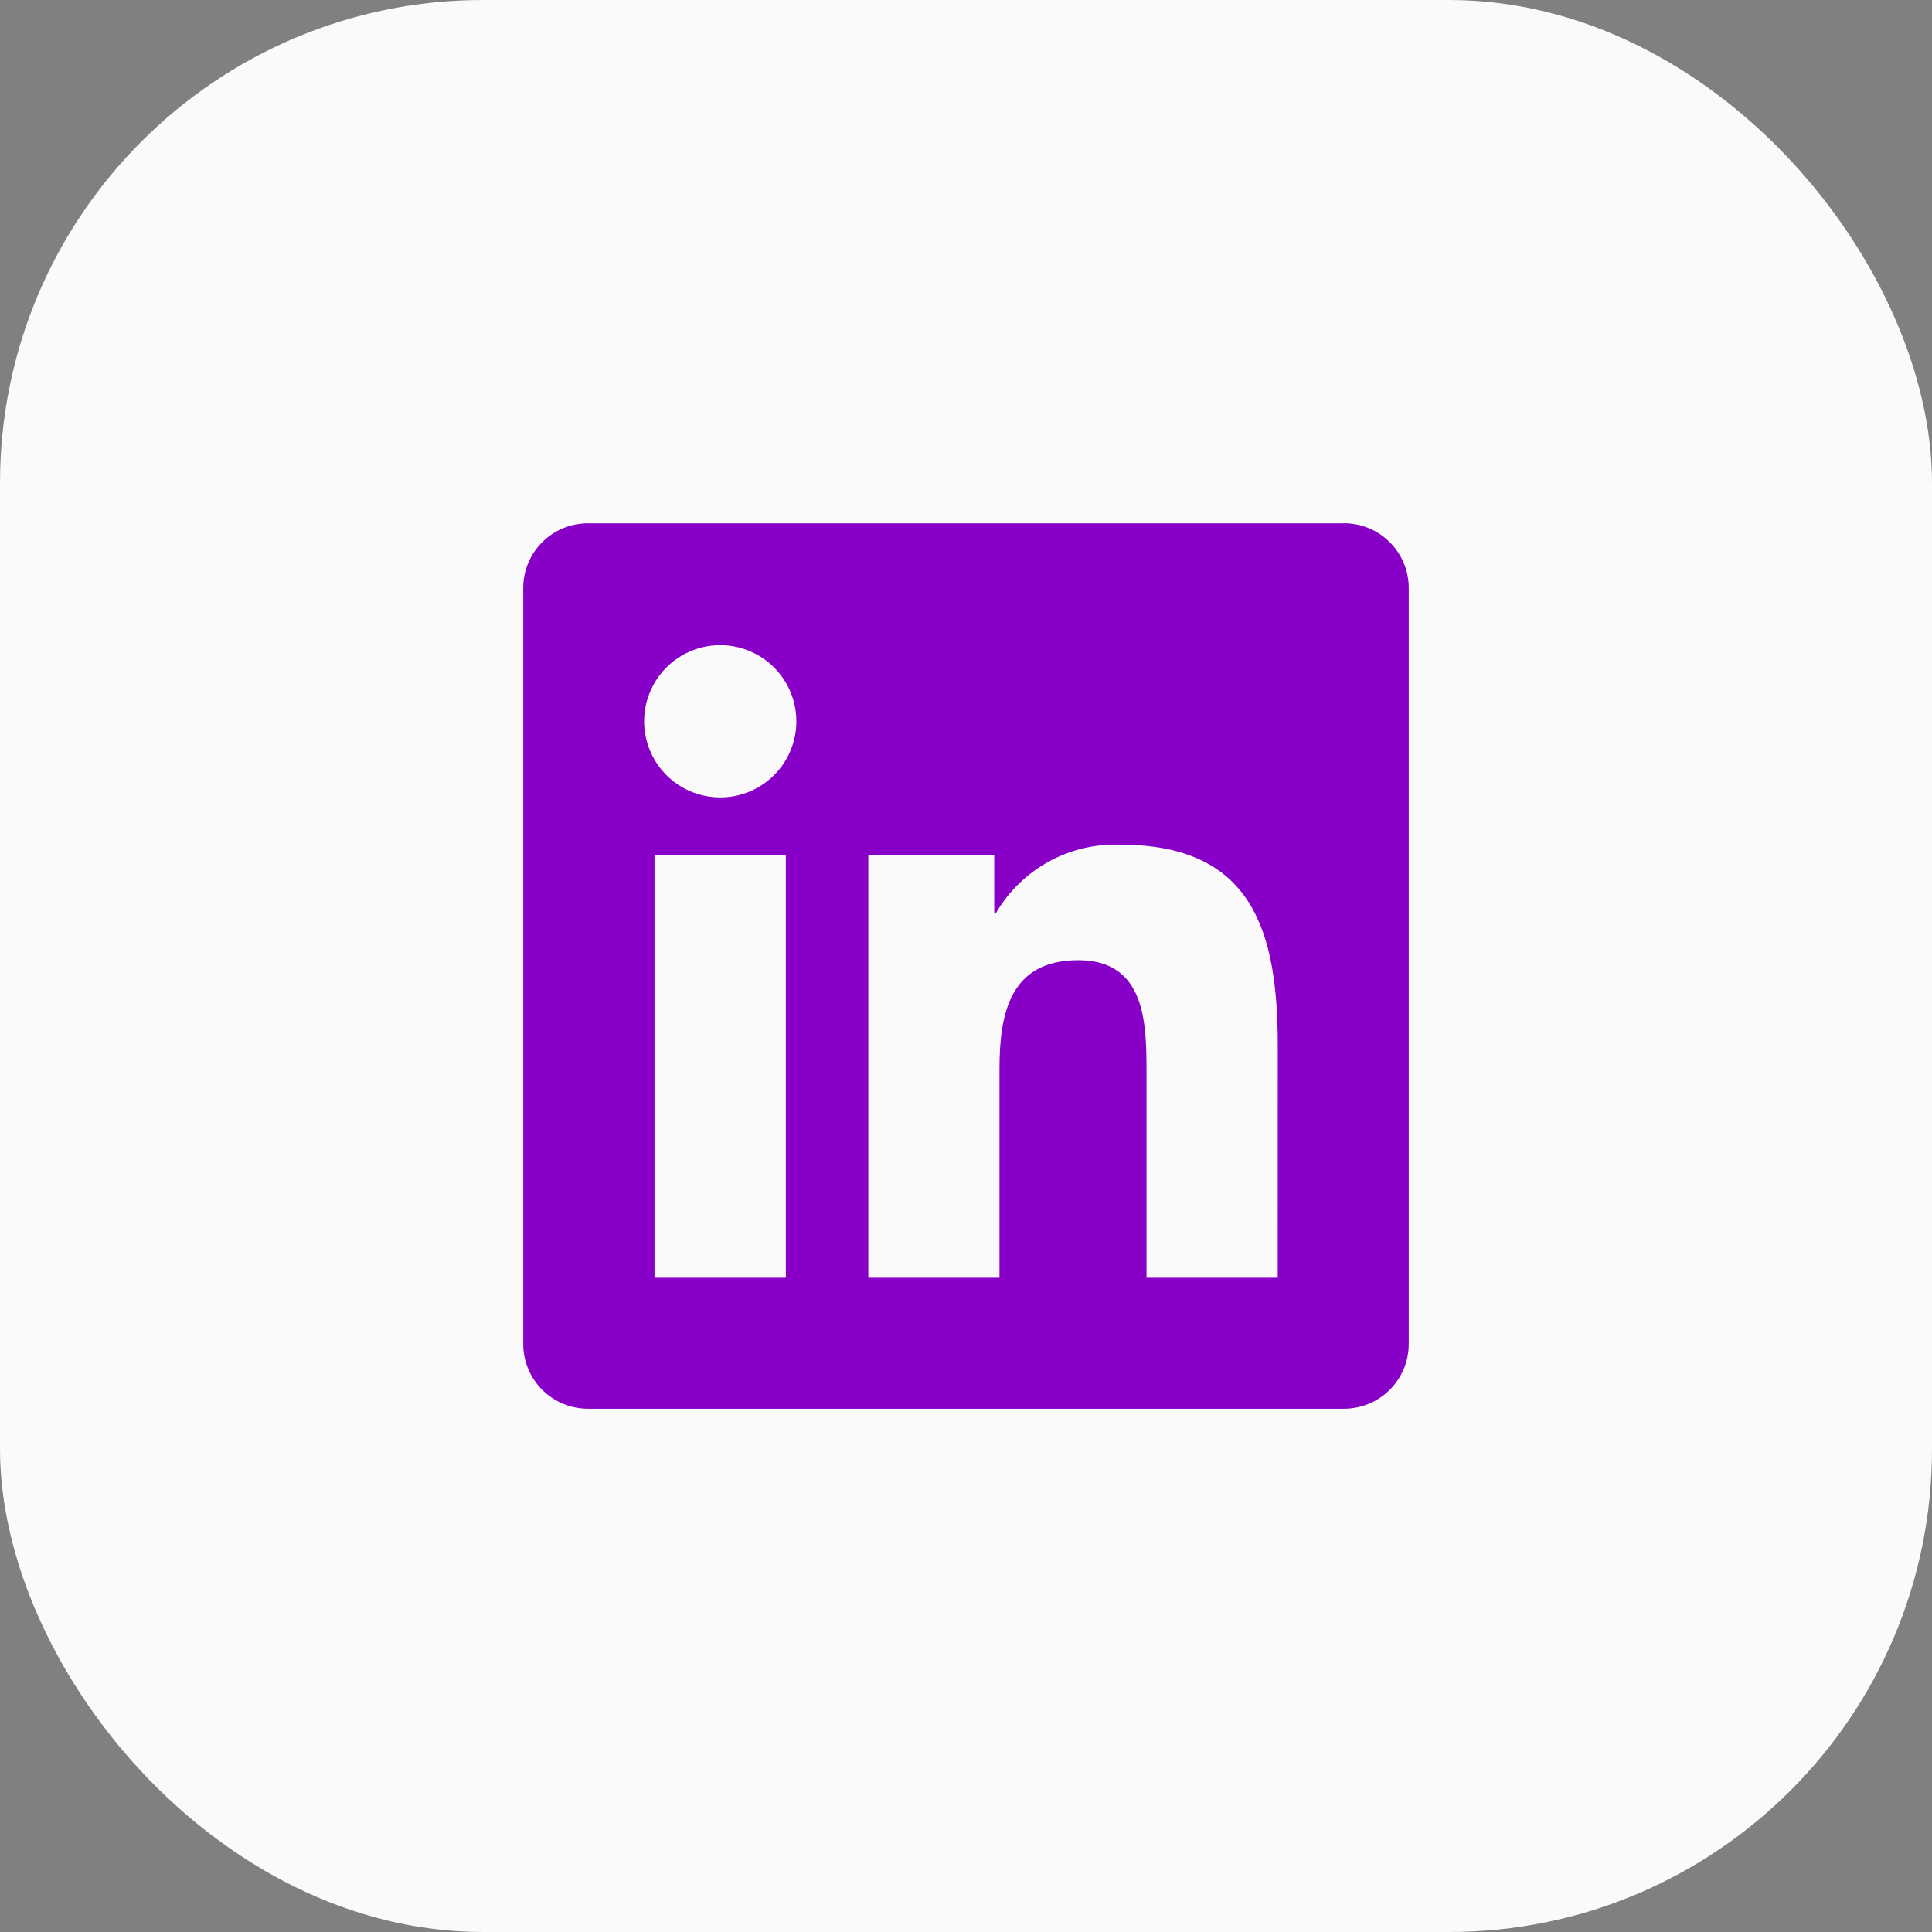 <?xml version="1.0" encoding="UTF-8"?>
<svg xmlns="http://www.w3.org/2000/svg" width="48" height="48" viewBox="0 0 48 48" fill="none">
  <rect x="0" y="0" width="48" height="48" fill="#808080" stroke="none"/>
  <g id="ICON-LINKEDIN">
    <rect id="BG-ICON" width="48" height="48" rx="12" fill="#FAFAFA"></rect>
    <path id="Path 2520" d="M31.745 31.745H28.485V26.64C28.485 25.423 28.464 23.856 26.79 23.856C25.092 23.856 24.832 25.182 24.832 26.552V31.745H21.573V21.247H24.702V22.682H24.746C25.059 22.146 25.512 21.706 26.055 21.407C26.599 21.109 27.213 20.963 27.833 20.986C31.137 20.986 31.746 23.159 31.746 25.986L31.745 31.745ZM17.895 19.812C17.52 19.812 17.155 19.701 16.844 19.494C16.532 19.286 16.29 18.99 16.147 18.645C16.004 18.299 15.966 17.919 16.039 17.552C16.112 17.185 16.292 16.848 16.556 16.583C16.821 16.318 17.158 16.138 17.525 16.065C17.892 15.992 18.272 16.029 18.618 16.173C18.964 16.316 19.259 16.558 19.467 16.869C19.675 17.18 19.786 17.546 19.786 17.92C19.786 18.169 19.737 18.415 19.642 18.644C19.547 18.874 19.408 19.082 19.232 19.258C19.056 19.433 18.848 19.573 18.619 19.668C18.389 19.763 18.143 19.812 17.895 19.812ZM19.524 31.745H16.261V21.247H19.524V31.745ZM33.37 13.002H14.623C14.198 12.997 13.788 13.161 13.483 13.458C13.179 13.756 13.005 14.162 13 14.587V33.412C13.005 33.838 13.179 34.244 13.483 34.542C13.788 34.84 14.198 35.004 14.623 35H33.37C33.797 35.005 34.208 34.841 34.514 34.543C34.819 34.246 34.994 33.839 35 33.412V14.586C34.994 14.16 34.819 13.753 34.513 13.456C34.208 13.158 33.797 12.995 33.37 13" fill="#8800C7"></path>
  </g>
</svg>
